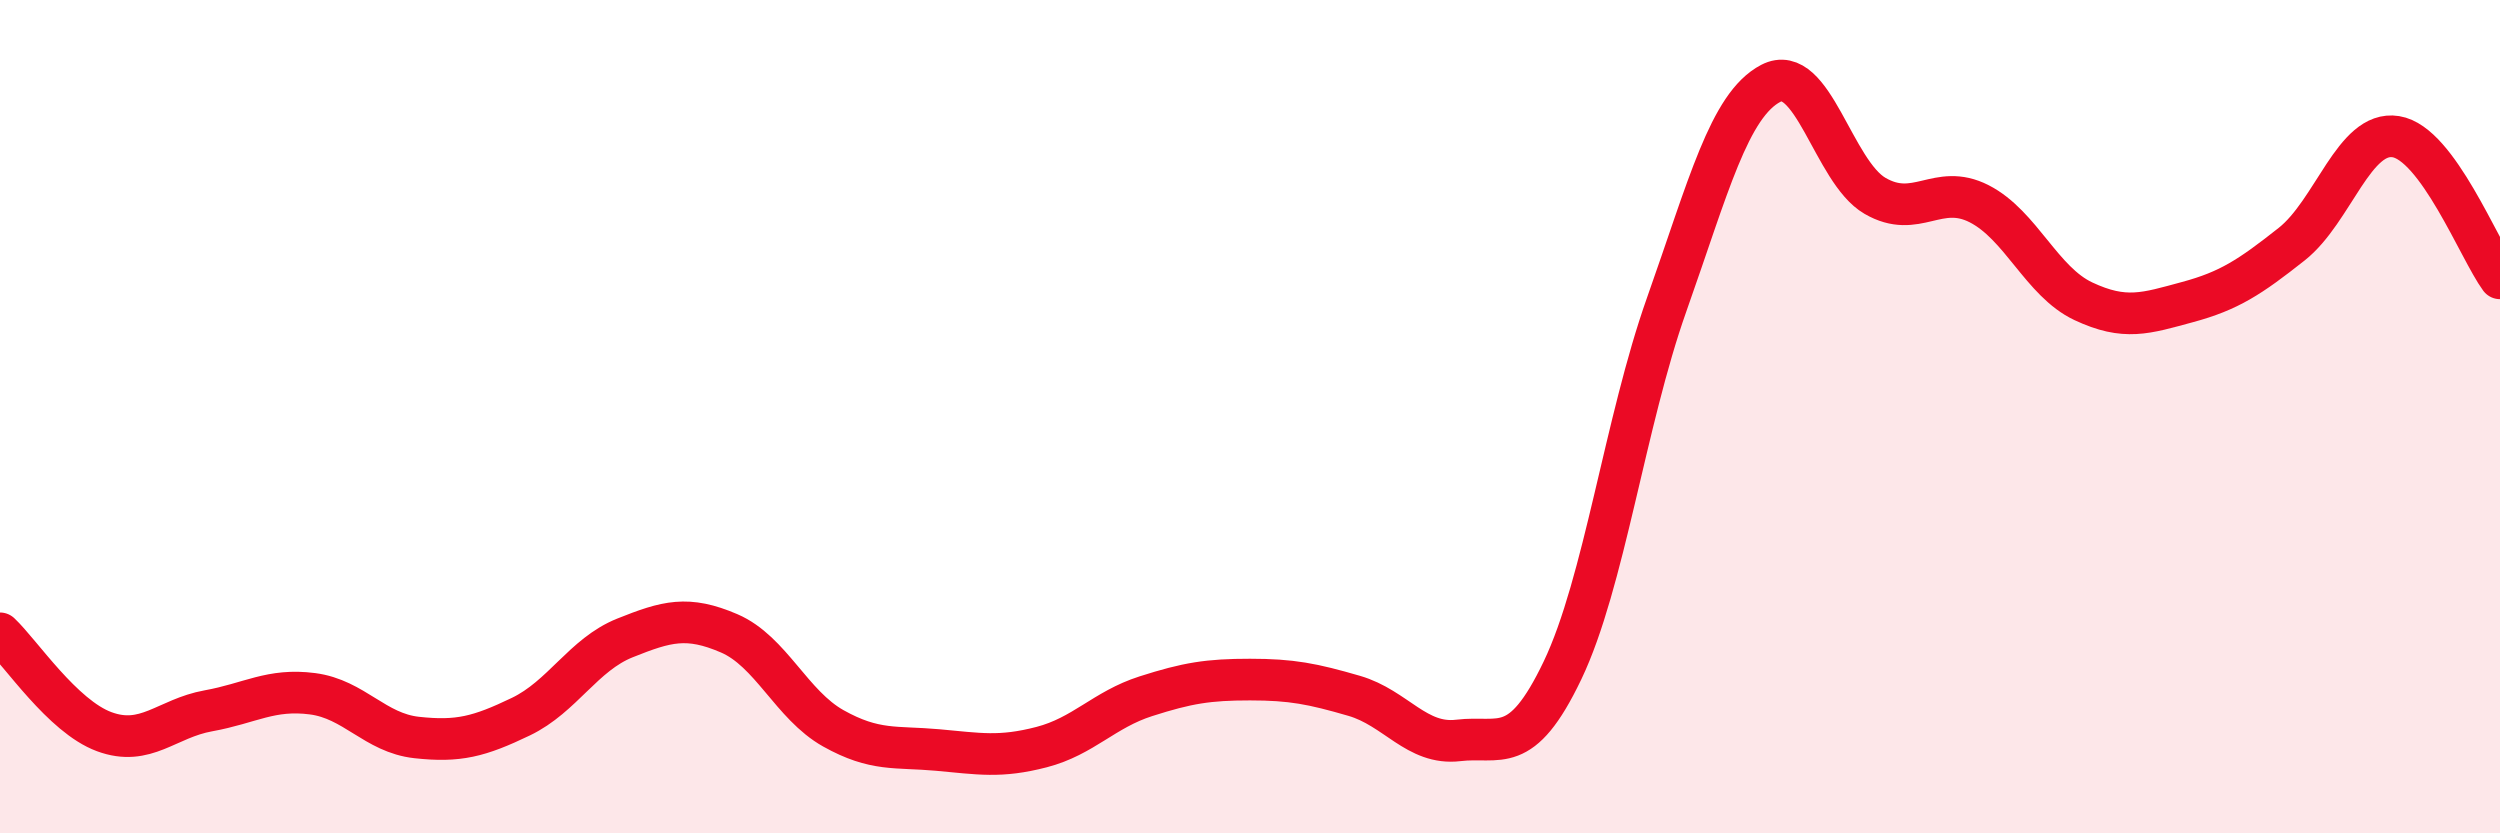 
    <svg width="60" height="20" viewBox="0 0 60 20" xmlns="http://www.w3.org/2000/svg">
      <path
        d="M 0,15.2 C 0.5,15.67 1.5,17.19 2.5,17.56 C 3.5,17.93 4,17.24 5,17.06 C 6,16.88 6.5,16.52 7.5,16.65 C 8.5,16.78 9,17.59 10,17.7 C 11,17.81 11.5,17.68 12.5,17.2 C 13.5,16.72 14,15.71 15,15.31 C 16,14.91 16.5,14.77 17.5,15.2 C 18.5,15.63 19,16.92 20,17.48 C 21,18.04 21.5,17.91 22.5,18 C 23.5,18.09 24,18.19 25,17.93 C 26,17.67 26.5,17.03 27.5,16.71 C 28.5,16.39 29,16.31 30,16.31 C 31,16.31 31.5,16.41 32.5,16.7 C 33.5,16.99 34,17.89 35,17.77 C 36,17.65 36.5,18.18 37.5,16.09 C 38.5,14 39,10.13 40,7.31 C 41,4.49 41.5,2.52 42.5,2 C 43.5,1.48 44,4.12 45,4.7 C 46,5.28 46.5,4.38 47.5,4.89 C 48.5,5.4 49,6.76 50,7.23 C 51,7.7 51.5,7.52 52.5,7.25 C 53.5,6.98 54,6.65 55,5.86 C 56,5.07 56.5,3.12 57.5,3.28 C 58.5,3.44 59.5,6 60,6.68L60 20L0 20Z"
        fill="#EB0A25"
        opacity="0.1"
        stroke-linecap="round"
        stroke-linejoin="round"
      />
      <path
        d="M 0,15.2 C 0.5,15.67 1.5,17.19 2.5,17.56 C 3.5,17.93 4,17.24 5,17.06 C 6,16.88 6.5,16.52 7.5,16.65 C 8.5,16.78 9,17.59 10,17.7 C 11,17.81 11.5,17.68 12.5,17.2 C 13.5,16.72 14,15.71 15,15.31 C 16,14.91 16.5,14.77 17.5,15.2 C 18.5,15.63 19,16.92 20,17.48 C 21,18.04 21.5,17.91 22.5,18 C 23.5,18.09 24,18.19 25,17.93 C 26,17.67 26.5,17.03 27.5,16.71 C 28.5,16.39 29,16.31 30,16.31 C 31,16.31 31.5,16.41 32.5,16.7 C 33.5,16.99 34,17.89 35,17.77 C 36,17.65 36.5,18.18 37.5,16.09 C 38.5,14 39,10.13 40,7.31 C 41,4.49 41.5,2.52 42.5,2 C 43.5,1.48 44,4.12 45,4.7 C 46,5.28 46.5,4.38 47.5,4.89 C 48.5,5.4 49,6.76 50,7.23 C 51,7.7 51.5,7.52 52.5,7.25 C 53.5,6.98 54,6.65 55,5.86 C 56,5.07 56.5,3.12 57.5,3.28 C 58.5,3.44 59.5,6 60,6.68"
        stroke="#EB0A25"
        stroke-width="1"
        fill="none"
        stroke-linecap="round"
        stroke-linejoin="round"
      />
    </svg>
  
